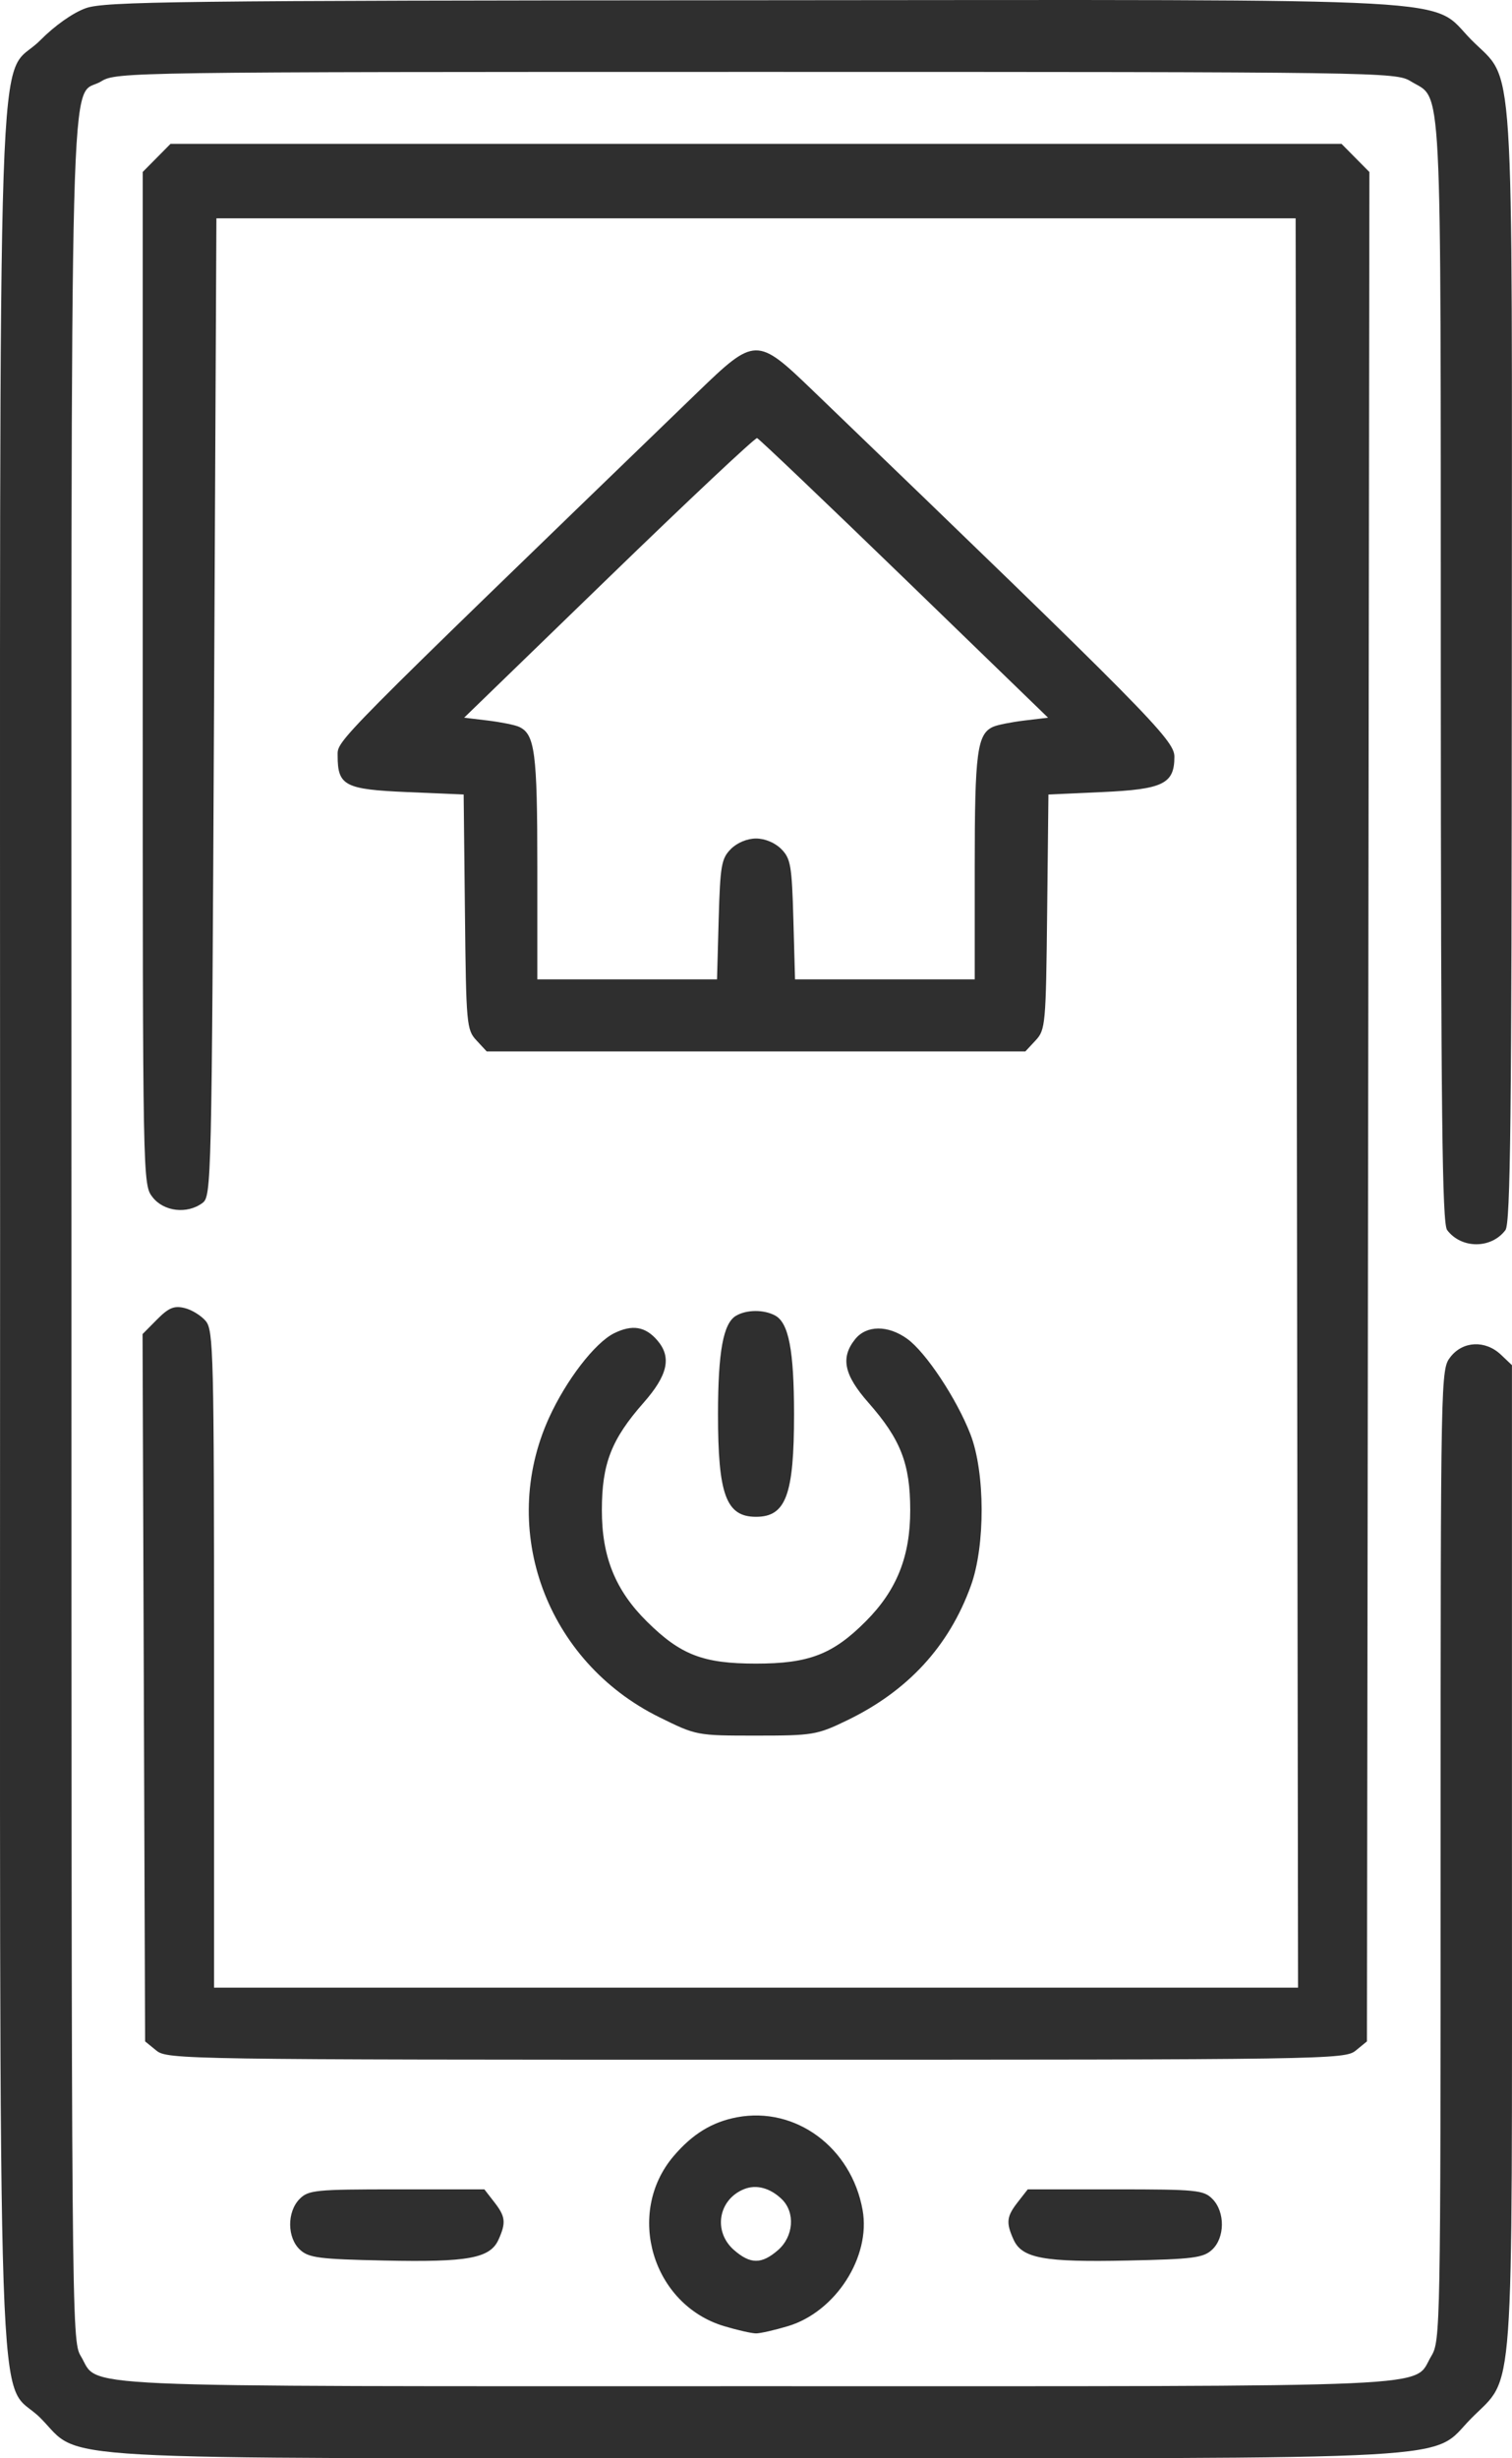 <svg width="32" height="52" viewBox="0 0 32 52" fill="none" xmlns="http://www.w3.org/2000/svg">
<path fill-rule="evenodd" clip-rule="evenodd" d="M1.816 0.173C1.546 0.269 1.16 0.541 0.853 0.851C-0.085 1.797 0.002 -0.767 0.002 25.998C0.002 52.778 -0.086 50.197 0.86 51.152C1.765 52.065 0.582 51.999 16.001 51.999C31.419 51.999 30.236 52.065 31.141 51.152C32.061 50.223 31.999 51.077 31.999 39.252V28.877L31.766 28.656C31.437 28.344 30.962 28.364 30.698 28.703C30.491 28.97 30.49 29.005 30.489 39.241C30.489 49.247 30.484 49.519 30.293 49.836C29.879 50.521 30.902 50.475 16.001 50.475C1.1 50.475 2.123 50.521 1.709 49.836C1.515 49.516 1.512 49.139 1.512 26.018C1.511 0.059 1.457 2.143 2.145 1.719C2.461 1.525 2.755 1.521 16.001 1.521C29.246 1.521 29.541 1.525 29.856 1.719C30.532 2.135 30.49 1.312 30.493 14.185C30.496 23.59 30.522 25.879 30.627 26.019C30.928 26.419 31.561 26.42 31.861 26.02C31.968 25.879 31.993 23.619 31.996 14.107C32 0.744 32.066 1.778 31.141 0.844C30.235 -0.071 31.433 -0.005 15.907 0.005C3.75 0.012 2.217 0.03 1.816 0.173ZM3.315 3.34L3.021 3.637V14.347C3.021 25.027 3.021 25.057 3.229 25.324C3.467 25.629 3.96 25.687 4.284 25.447C4.475 25.307 4.481 25.051 4.53 14.96L4.58 4.618H16.001H27.421L27.446 23.332L27.472 42.045H16.001H4.53V35.099C4.53 28.632 4.518 28.139 4.354 27.943C4.257 27.828 4.055 27.703 3.904 27.668C3.684 27.615 3.569 27.663 3.323 27.911L3.017 28.22L3.044 35.7L3.071 43.181L3.309 43.375C3.54 43.563 3.889 43.569 16.001 43.569C28.113 43.569 28.462 43.564 28.693 43.375L28.93 43.181L28.956 23.41L28.982 3.639L28.687 3.341L28.392 3.043H16.001H3.609L3.315 3.34ZM14.759 8.302C6.963 15.835 7.146 15.65 7.146 15.987C7.146 16.62 7.297 16.699 8.622 16.755L9.813 16.806L9.84 19.29C9.865 21.674 9.875 21.783 10.084 22.007L10.3 22.24H16.001H21.701L21.918 22.007C22.126 21.783 22.136 21.674 22.162 19.29L22.189 16.806L23.318 16.755C24.618 16.697 24.855 16.581 24.855 16.006C24.855 15.652 24.31 15.101 17.191 8.25C16.02 7.123 15.978 7.124 14.759 8.302ZM19.139 12.235L22.181 15.181L21.682 15.241C21.407 15.274 21.109 15.333 21.02 15.373C20.68 15.525 20.629 15.911 20.629 18.334V20.716H18.728H16.826L16.791 19.449C16.759 18.307 16.734 18.161 16.535 17.96C16.402 17.826 16.189 17.737 16.001 17.737C15.813 17.737 15.6 17.826 15.467 17.96C15.268 18.161 15.242 18.307 15.21 19.449L15.175 20.716H13.274H11.372V18.334C11.372 15.911 11.321 15.525 10.981 15.373C10.892 15.333 10.595 15.274 10.321 15.241L9.823 15.181L12.887 12.212C14.572 10.579 15.983 9.254 16.023 9.267C16.063 9.279 17.465 10.615 19.139 12.235ZM15.577 27.832C15.307 27.991 15.197 28.59 15.196 29.909C15.195 31.619 15.368 32.085 16.001 32.085C16.634 32.085 16.806 31.619 16.805 29.909C16.804 28.563 16.693 27.983 16.405 27.827C16.166 27.698 15.801 27.7 15.577 27.832ZM12.997 28.202C12.59 28.404 11.98 29.196 11.618 29.994C10.541 32.368 11.567 35.147 13.956 36.325C14.74 36.712 14.747 36.713 16.001 36.713C17.199 36.713 17.289 36.698 17.912 36.398C19.211 35.774 20.085 34.825 20.549 33.539C20.855 32.691 20.85 31.146 20.539 30.341C20.25 29.592 19.594 28.602 19.199 28.319C18.792 28.026 18.337 28.03 18.098 28.328C17.785 28.718 17.861 29.082 18.379 29.67C19.062 30.446 19.262 30.959 19.264 31.939C19.265 32.922 18.981 33.636 18.325 34.294C17.628 34.994 17.121 35.19 16.001 35.19C14.881 35.19 14.406 35.007 13.693 34.302C13.023 33.64 12.736 32.929 12.738 31.939C12.739 30.959 12.939 30.446 13.622 29.67C14.134 29.088 14.218 28.71 13.913 28.354C13.659 28.058 13.382 28.012 12.997 28.202ZM15.598 44.786C15.069 44.886 14.652 45.142 14.254 45.611C13.23 46.818 13.806 48.75 15.326 49.205C15.606 49.289 15.91 49.358 16.001 49.358C16.091 49.358 16.395 49.289 16.675 49.205C17.684 48.903 18.434 47.737 18.256 46.748C18.018 45.423 16.839 44.553 15.598 44.786ZM16.546 46.519C16.835 46.8 16.797 47.308 16.465 47.597C16.119 47.897 15.883 47.897 15.537 47.597C15.088 47.208 15.198 46.529 15.746 46.307C16.005 46.202 16.299 46.28 16.546 46.519ZM6.341 46.514C6.07 46.788 6.075 47.338 6.351 47.59C6.537 47.76 6.758 47.788 8.137 47.817C9.908 47.855 10.372 47.77 10.551 47.374C10.713 47.013 10.699 46.886 10.459 46.579L10.251 46.311H8.397C6.677 46.311 6.528 46.326 6.341 46.514ZM21.542 46.579C21.302 46.886 21.288 47.013 21.451 47.374C21.629 47.77 22.094 47.855 23.864 47.817C25.243 47.788 25.465 47.76 25.65 47.59C25.926 47.338 25.931 46.788 25.66 46.514C25.474 46.326 25.325 46.311 23.605 46.311H21.751L21.542 46.579Z" fill="#2F2F2F"/>
</svg>
